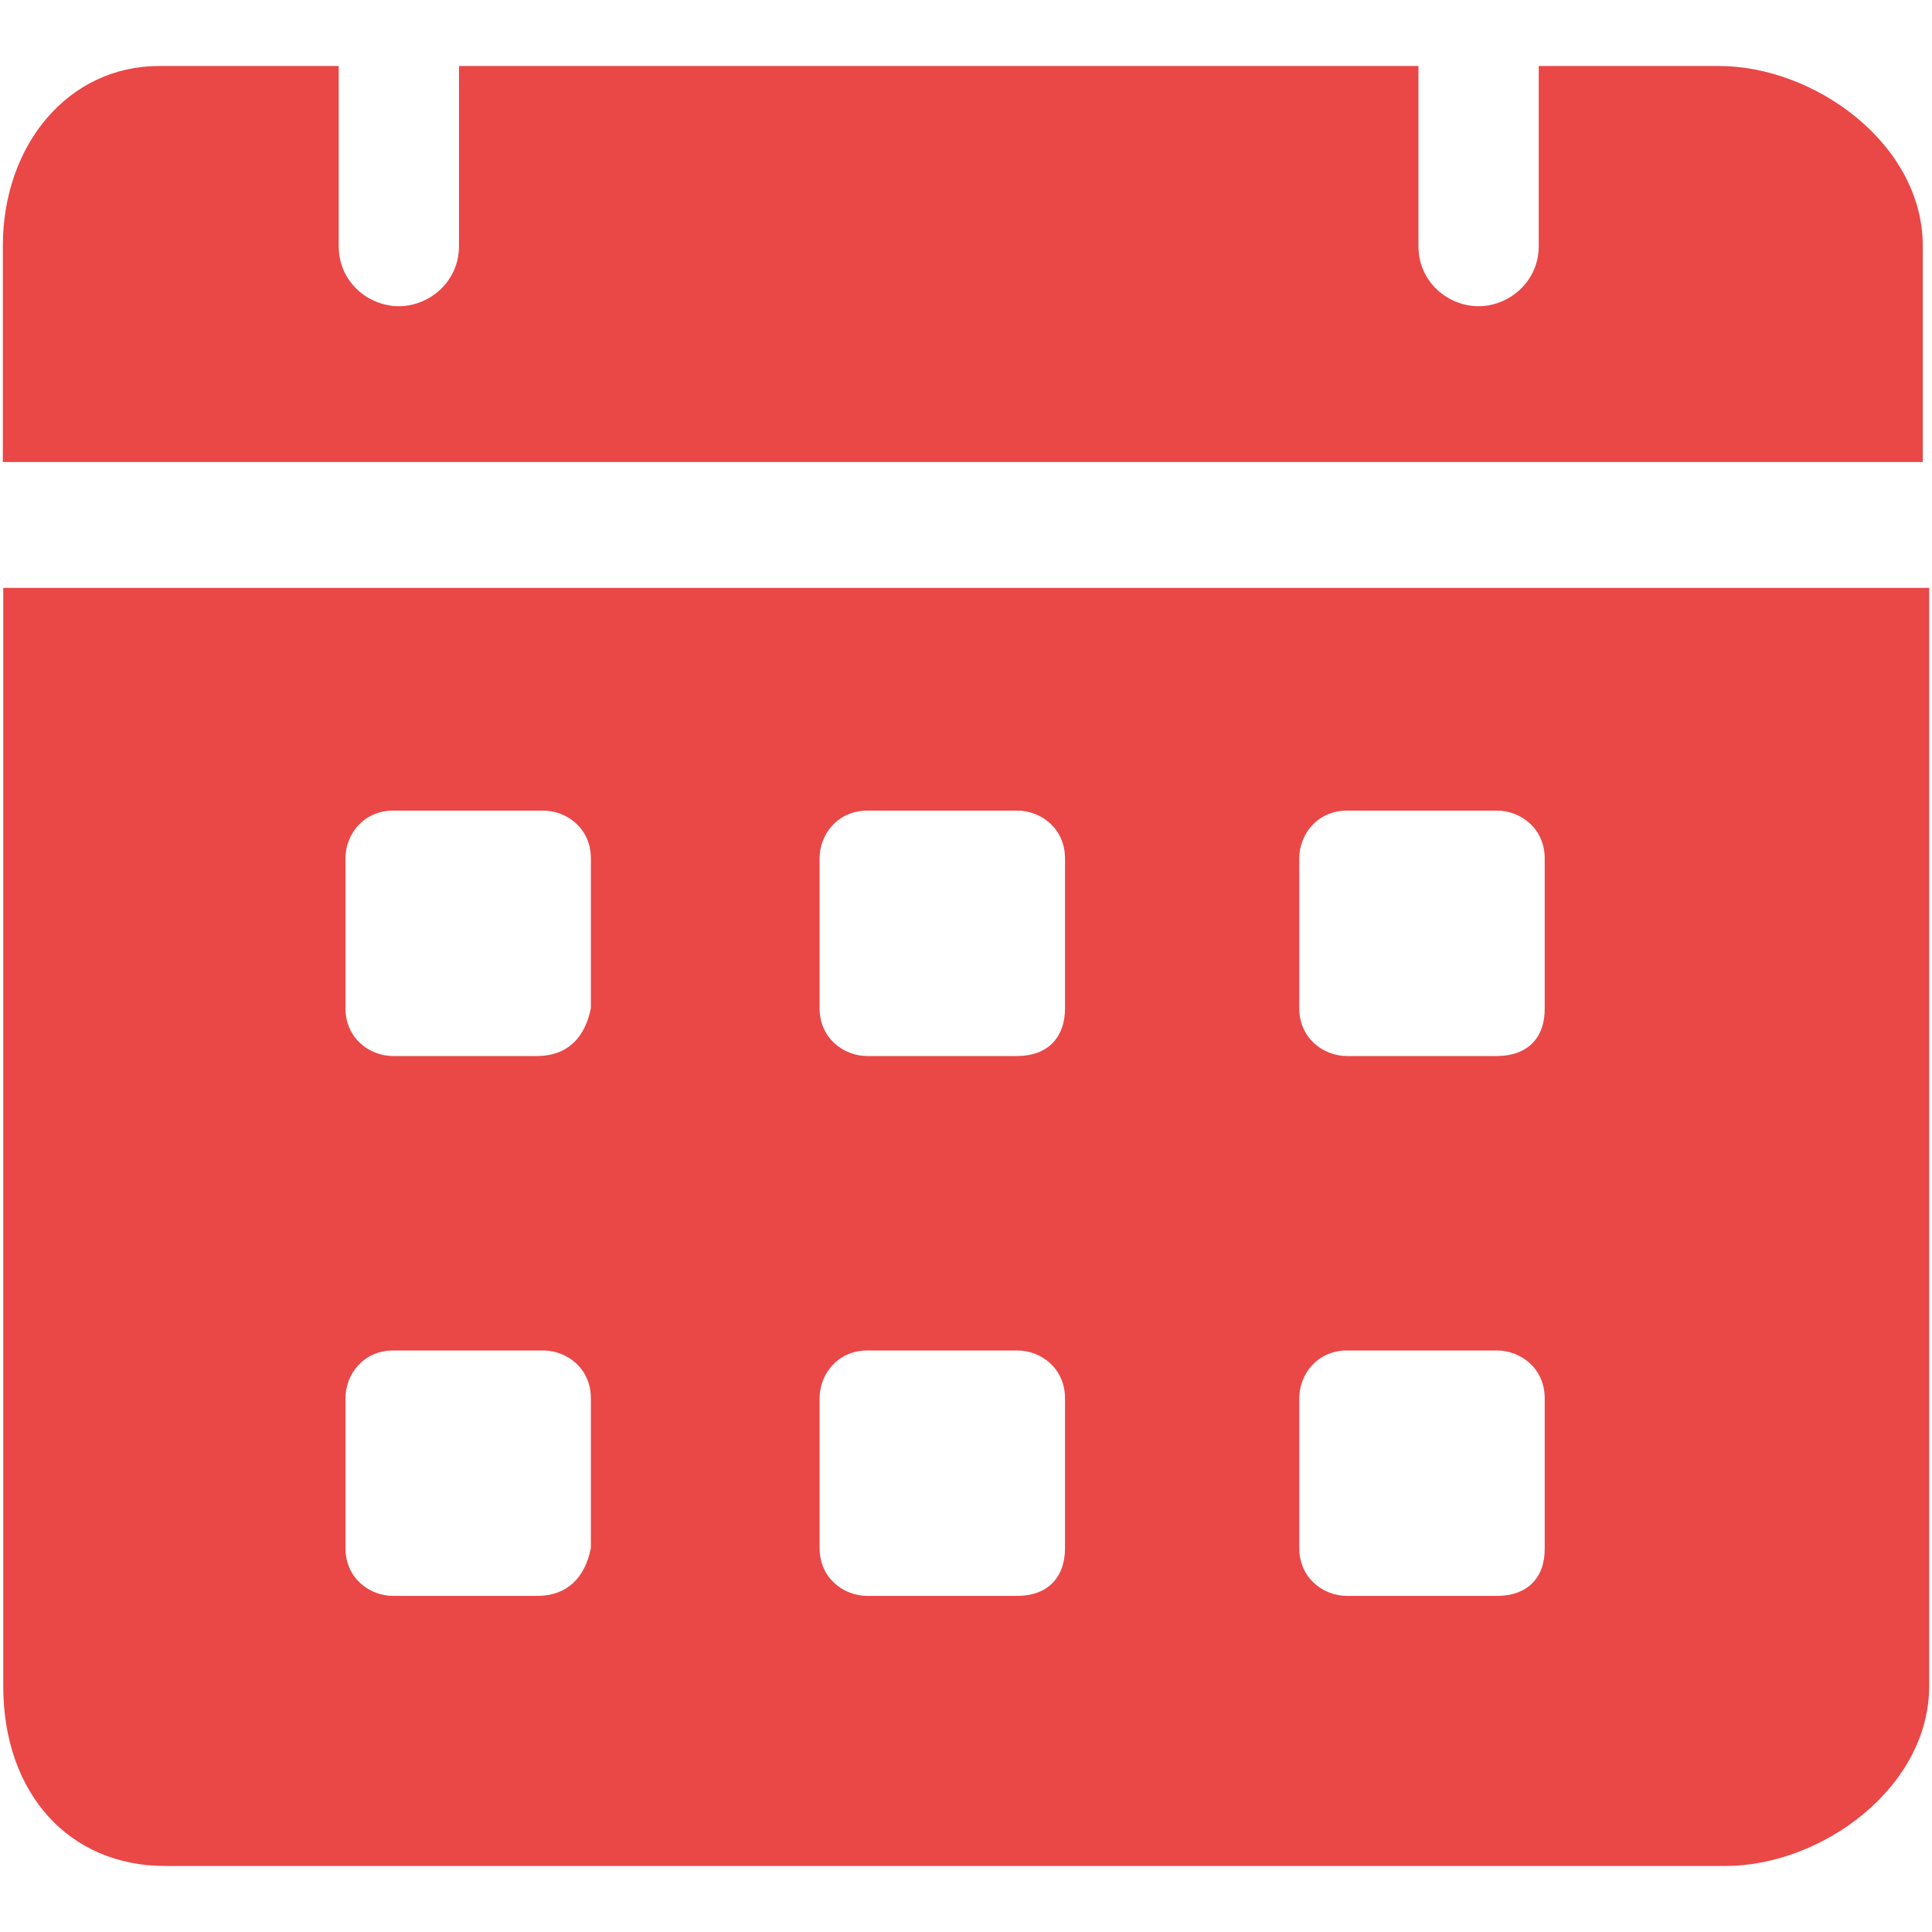 <?xml version="1.0" encoding="UTF-8"?> <svg xmlns="http://www.w3.org/2000/svg" id="Layer_1" version="1.1" viewBox="0 0 512 512"><defs><style> .st0 { fill: #ea4747; } </style></defs><path class="st0" d="M455.5,17.49h-47.72v47.72c0,9.5-7.92,15.94-15.94,15.94s-15.94-6.34-15.94-15.94V17.49H121.64v47.72c0,9.5-7.92,15.94-15.94,15.94s-15.94-6.34-15.94-15.94V17.49h-47.62C18.28,17.49.75,38.18.75,65.21v57.23h508.81v-57.23c0-27.03-28.61-47.72-54.06-47.72ZM.86,155.8v290.99c0,28.61,17.53,47.72,42.97,47.72h413.36c25.45,0,54.06-20.69,54.06-47.72V155.8H.86ZM142.34,422.93h-38.12c-6.34,0-12.67-4.75-12.67-12.67v-39.7c0-6.34,4.75-12.67,12.67-12.67h39.7c6.34,0,12.67,4.75,12.67,12.67v39.7c-1.58,7.92-6.34,12.67-14.25,12.67h0ZM142.34,279.86h-38.12c-6.34,0-12.67-4.75-12.67-12.67v-39.7c0-6.34,4.75-12.67,12.67-12.67h39.7c6.34,0,12.67,4.75,12.67,12.67v39.7c-1.58,7.92-6.34,12.67-14.25,12.67h0ZM269.57,422.93h-39.7c-6.34,0-12.67-4.75-12.67-12.67v-39.7c0-6.34,4.75-12.67,12.67-12.67h39.7c6.34,0,12.67,4.75,12.67,12.67v39.7c0,7.92-4.75,12.67-12.67,12.67ZM269.57,279.86h-39.7c-6.34,0-12.67-4.75-12.67-12.67v-39.7c0-6.34,4.75-12.67,12.67-12.67h39.7c6.34,0,12.67,4.75,12.67,12.67v39.7c0,7.92-4.75,12.67-12.67,12.67ZM396.69,422.93h-39.7c-6.34,0-12.67-4.75-12.67-12.67v-39.7c0-6.34,4.75-12.67,12.67-12.67h39.7c6.34,0,12.67,4.75,12.67,12.67v39.7c.11,7.92-4.65,12.67-12.67,12.67ZM396.69,279.86h-39.7c-6.34,0-12.67-4.75-12.67-12.67v-39.7c0-6.34,4.75-12.67,12.67-12.67h39.7c6.34,0,12.67,4.75,12.67,12.67v39.7c.11,7.92-4.65,12.67-12.67,12.67Z"></path></svg> 